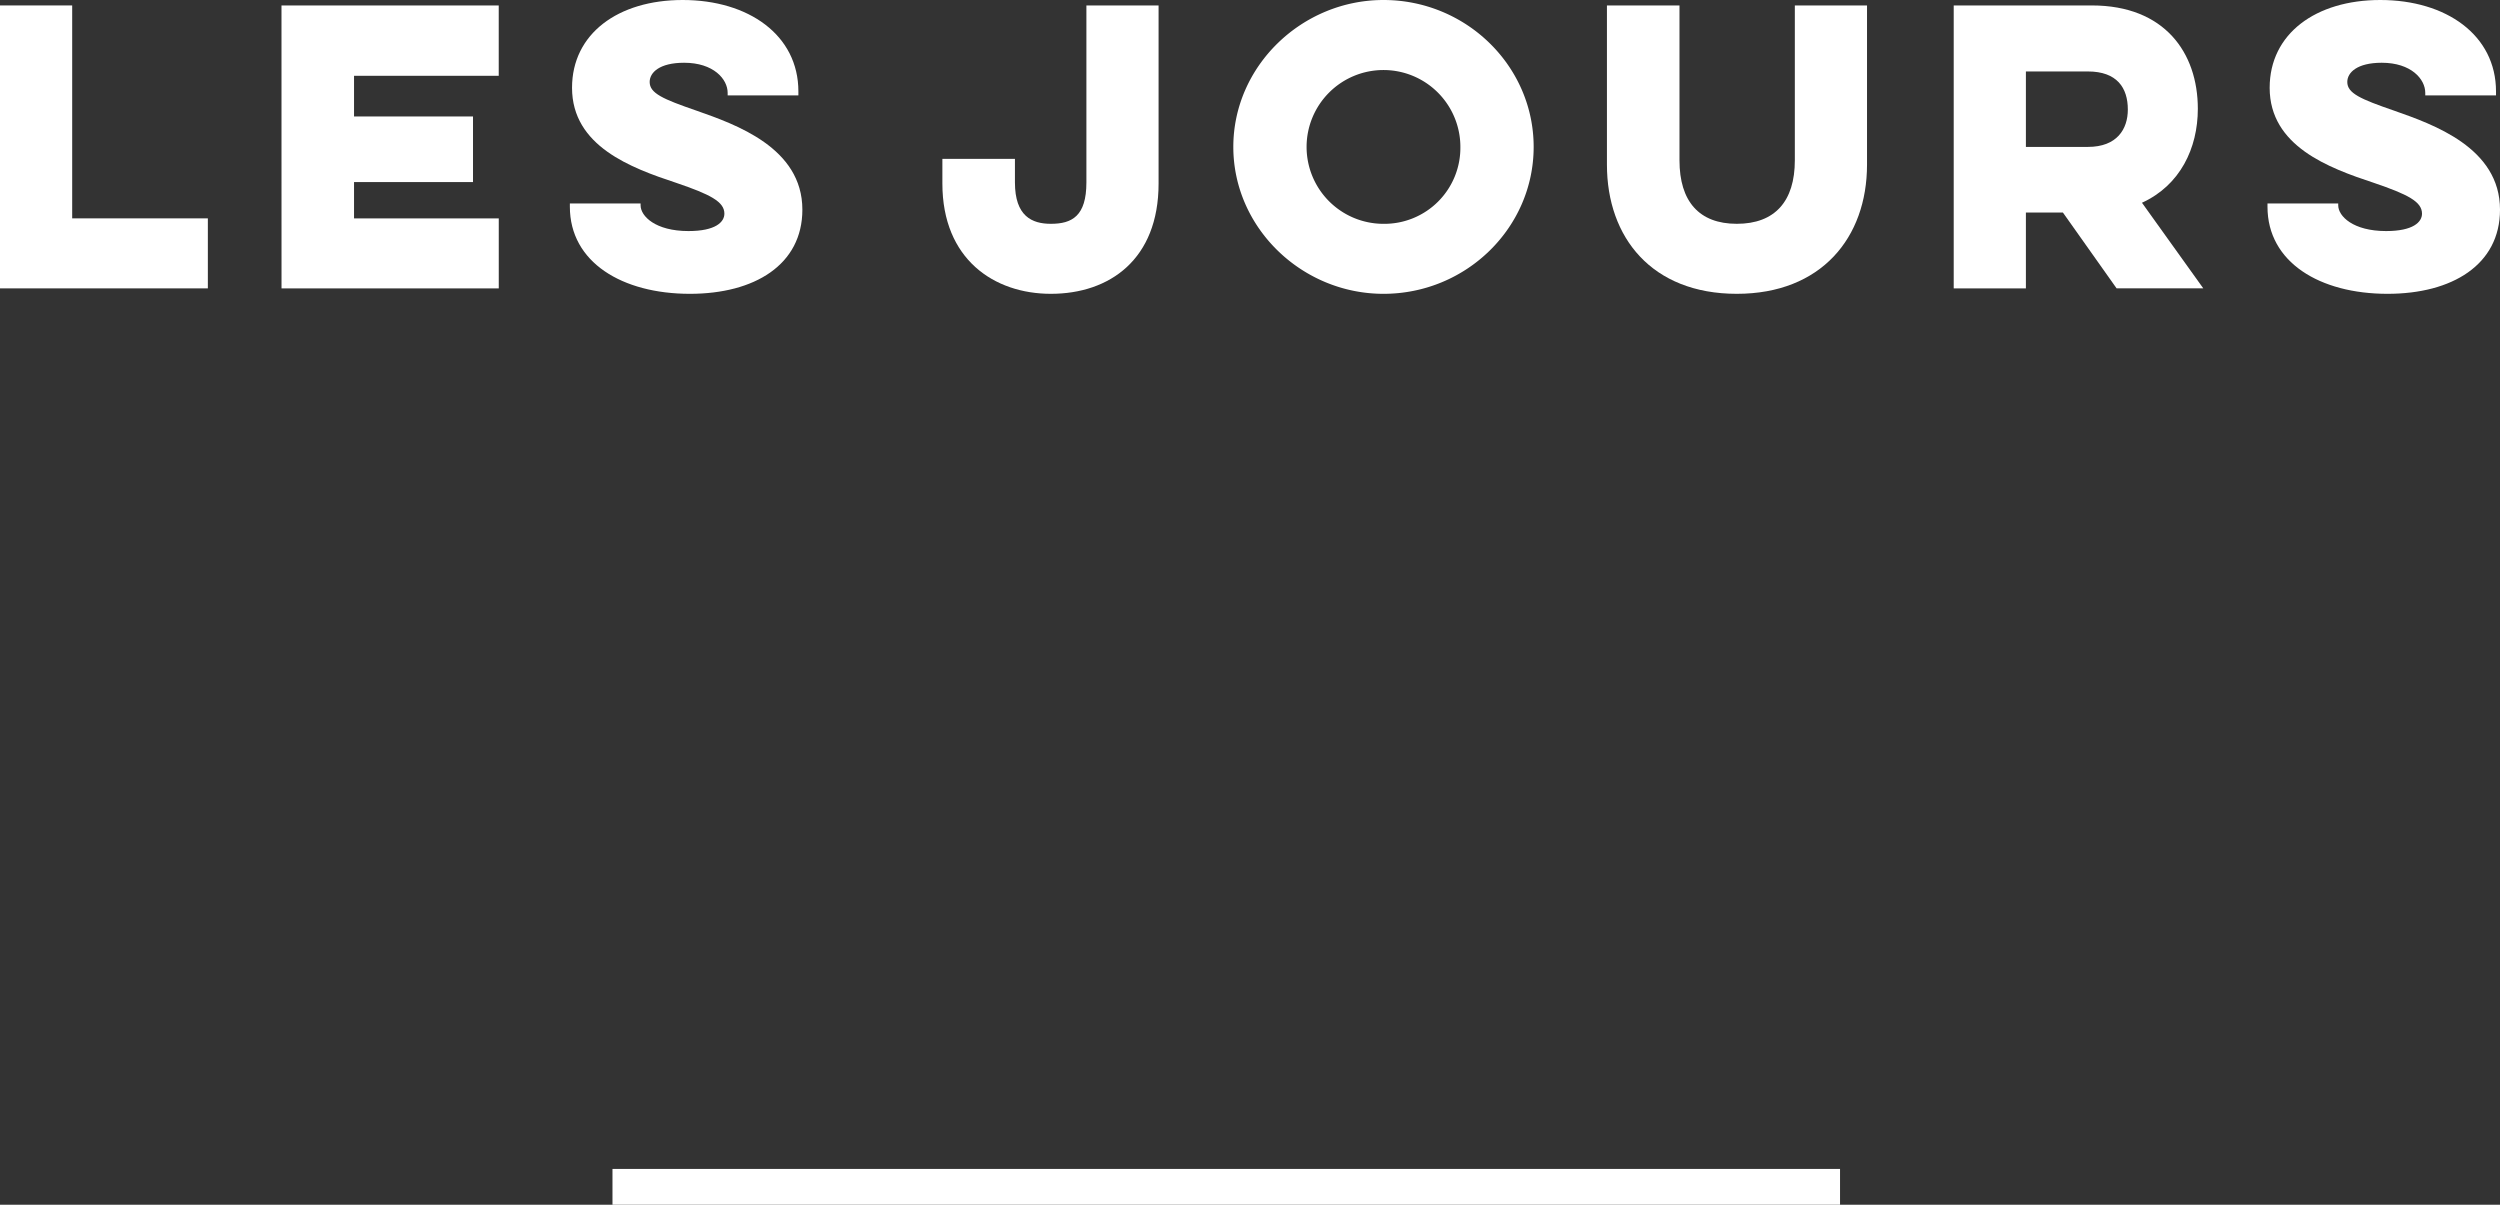 <svg id="レイヤー_1" data-name="レイヤー 1" xmlns="http://www.w3.org/2000/svg" width="379.759" height="183" viewBox="0 0 379.759 183"><rect x="0" y="0" width="379.759" height="183" fill="#333333" stroke="none"/><defs><style>.cls-1{fill:#fff;}</style></defs><title>hdr_fixed_sd_ttl_sp</title><path class="cls-1" d="M0,.827H10.965V33.171H31.573V43.805H0Z"/><path class="cls-1" d="M42.759.827h33V11.516H53.779v6.171H71.851v9.974H53.779v5.51H75.764V43.805h-33Z"/><path class="cls-1" d="M97.308,30.911v.276c0,1.653,2.259,3.912,7.274,3.912,4.132,0,5.455-1.377,5.455-2.645,0-1.818-2.149-2.92-7.329-4.683-6.832-2.259-15.814-5.565-15.814-14.437C86.894,5.124,93.892,0,103.7,0c10.028,0,17.578,5.345,17.578,13.885v.607H110.533v-.386c0-2.094-2.15-4.574-6.612-4.574-3.747,0-5.235,1.488-5.235,2.921,0,1.708,1.984,2.589,7.108,4.353,5.951,2.094,16.089,5.62,16.089,15.042,0,8.376-7.273,12.784-17.081,12.784-10.3,0-18.238-4.794-18.238-13.224v-.5Z"/><path class="cls-1" d="M175.993.827V27.881c0,11.516-7.439,16.751-16.365,16.751-8.6,0-16.476-5.235-16.476-16.751V24.134h11.021v3.582c0,5.124,2.589,6.281,5.455,6.281,3.2,0,5.4-1.157,5.4-6.281V.827Z"/><path class="cls-1" d="M210.156,0c12.563,0,22.812,10.029,22.812,22.316s-10.249,22.316-22.812,22.316c-12.4,0-22.811-10.028-22.811-22.316S197.759,0,210.156,0Zm0,34a11.548,11.548,0,0,0,11.681-11.681A11.681,11.681,0,1,0,210.156,34Z"/><path class="cls-1" d="M283.607.827V25.016c0,11.075-6.943,19.616-19.781,19.616-12.894,0-19.726-8.541-19.726-19.616V.827h11.02V24.355c0,6.226,2.975,9.642,8.706,9.642,5.785,0,8.816-3.416,8.816-9.642V.827Z"/><path class="cls-1" d="M317.77.827c11.02,0,16.089,7.163,16.089,15.7,0,6.006-2.7,11.626-8.486,14.271l9.312,13H321.516l-8.155-11.516h-5.62V43.805H296.776V.827ZM307.741,10.855V22.316h9.422c4.409,0,6.062-2.7,6.062-5.676,0-3.306-1.653-5.785-6.062-5.785Z"/><path class="cls-1" d="M355.184,30.911v.276c0,1.653,2.259,3.912,7.273,3.912,4.132,0,5.455-1.377,5.455-2.645,0-1.818-2.149-2.92-7.328-4.683-6.833-2.259-15.814-5.565-15.814-14.437,0-8.21,7-13.334,16.806-13.334,10.027,0,17.577,5.345,17.577,13.885v.607H368.407v-.386c0-2.094-2.148-4.574-6.611-4.574-3.747,0-5.235,1.488-5.235,2.921,0,1.708,1.984,2.589,7.108,4.353,5.951,2.094,16.09,5.62,16.09,15.042,0,8.376-7.273,12.784-17.082,12.784-10.3,0-18.238-4.794-18.238-13.224v-.5Z"/><rect class="cls-1" x="93.038" y="177.561" width="186.47" height="5.439"/></svg>